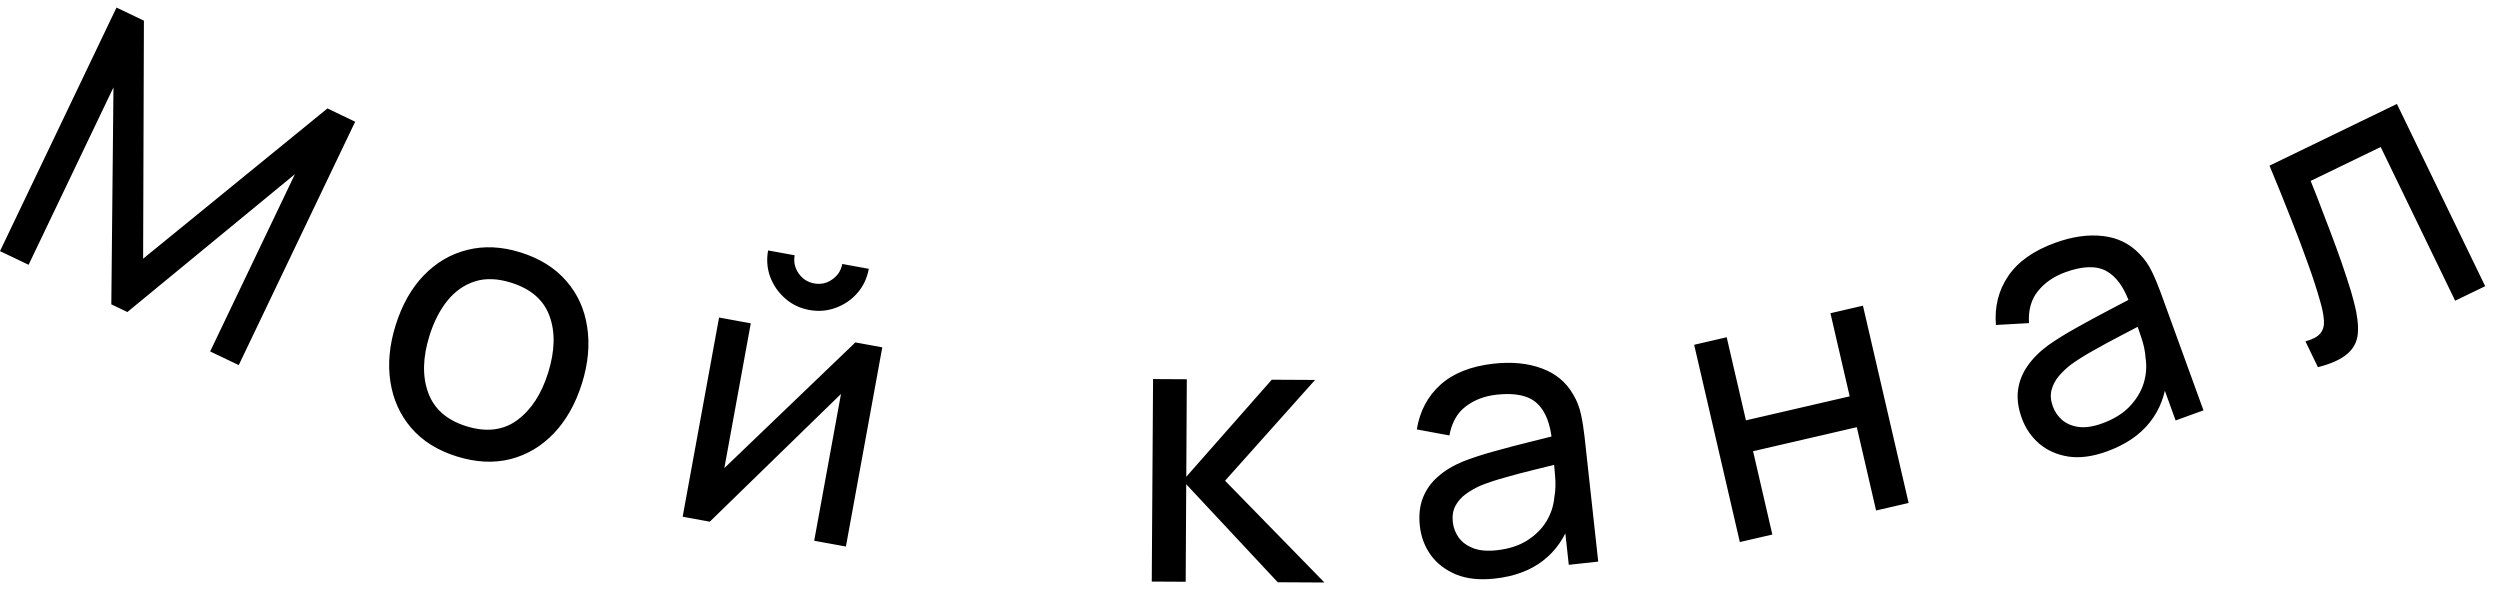 <?xml version="1.0" encoding="UTF-8"?> <svg xmlns="http://www.w3.org/2000/svg" width="80" height="19" viewBox="0 0 80 19" fill="none"><path d="M1.48388e-05 8.036L3.728 0.242L4.605 0.661L4.58 8.278L10.478 3.47L11.365 3.895L7.64 11.683L6.725 11.246L9.438 5.573L4.076 9.985L3.562 9.739L3.631 2.796L0.915 8.473L1.48388e-05 8.036ZM14.617 14.606C14.002 14.414 13.515 14.108 13.156 13.69C12.8 13.273 12.579 12.781 12.492 12.213C12.405 11.645 12.461 11.043 12.661 10.405C12.864 9.756 13.163 9.225 13.56 8.813C13.957 8.401 14.422 8.129 14.953 7.997C15.486 7.862 16.053 7.888 16.657 8.077C17.275 8.27 17.764 8.576 18.124 8.994C18.485 9.408 18.707 9.899 18.79 10.465C18.877 11.029 18.822 11.63 18.623 12.268C18.421 12.913 18.123 13.444 17.729 13.861C17.335 14.275 16.872 14.552 16.338 14.691C15.806 14.826 15.232 14.798 14.617 14.606ZM14.92 13.638C15.561 13.838 16.105 13.773 16.552 13.444C16.998 13.114 17.328 12.609 17.54 11.929C17.758 11.231 17.773 10.626 17.585 10.114C17.399 9.599 16.988 9.243 16.354 9.045C15.923 8.91 15.537 8.896 15.198 9.004C14.858 9.112 14.566 9.316 14.321 9.616C14.077 9.917 13.884 10.293 13.743 10.743C13.526 11.438 13.512 12.046 13.702 12.566C13.891 13.086 14.297 13.443 14.92 13.638ZM25.896 9.919C25.601 9.865 25.345 9.743 25.128 9.553C24.91 9.363 24.751 9.135 24.649 8.868C24.548 8.597 24.525 8.313 24.579 8.014L25.429 8.169C25.391 8.377 25.433 8.57 25.555 8.747C25.678 8.924 25.843 9.031 26.052 9.069C26.264 9.108 26.457 9.066 26.63 8.943C26.806 8.821 26.914 8.656 26.952 8.447L27.802 8.602C27.747 8.901 27.625 9.16 27.435 9.377C27.249 9.591 27.019 9.748 26.745 9.849C26.474 9.95 26.191 9.973 25.896 9.919ZM28.233 11.115L27.069 17.489L26.054 17.304L26.912 12.606L22.713 16.694L21.845 16.535L23.01 10.161L24.025 10.346L23.179 14.979L27.372 10.957L28.233 11.115ZM36.856 18.61L36.898 12.13L37.978 12.136L37.961 15.256L40.696 12.151L42.082 12.158L39.202 15.383L42.382 18.64L40.888 18.632L37.959 15.496L37.942 18.616L36.856 18.61ZM47.834 18.514C47.353 18.567 46.94 18.524 46.595 18.384C46.253 18.241 45.983 18.033 45.784 17.761C45.59 17.488 45.473 17.179 45.435 16.833C45.398 16.495 45.43 16.196 45.53 15.936C45.634 15.671 45.794 15.444 46.011 15.255C46.227 15.063 46.493 14.901 46.809 14.77C47.106 14.653 47.44 14.544 47.811 14.443C48.186 14.337 48.566 14.237 48.95 14.143C49.334 14.049 49.692 13.959 50.025 13.874L49.667 14.137C49.616 13.563 49.455 13.152 49.182 12.904C48.914 12.656 48.485 12.564 47.897 12.629C47.507 12.671 47.175 12.798 46.9 13.009C46.629 13.216 46.456 13.525 46.38 13.935L45.338 13.741C45.432 13.16 45.683 12.684 46.093 12.313C46.504 11.942 47.072 11.717 47.8 11.637C48.385 11.573 48.897 11.624 49.338 11.789C49.782 11.95 50.118 12.23 50.347 12.632C50.461 12.821 50.542 13.031 50.592 13.263C50.641 13.491 50.679 13.732 50.707 13.987L51.143 17.971L50.201 18.074L50.032 16.529L50.268 16.648C50.082 17.196 49.785 17.627 49.377 17.941C48.973 18.255 48.459 18.446 47.834 18.514ZM47.898 17.608C48.28 17.566 48.602 17.462 48.866 17.297C49.133 17.127 49.34 16.921 49.487 16.68C49.633 16.434 49.717 16.176 49.74 15.903C49.778 15.698 49.785 15.474 49.763 15.231C49.744 14.984 49.727 14.794 49.713 14.663L50.1 14.784C49.759 14.869 49.424 14.952 49.095 15.033C48.766 15.113 48.455 15.195 48.163 15.279C47.87 15.36 47.607 15.447 47.376 15.54C47.207 15.615 47.05 15.705 46.905 15.809C46.763 15.913 46.652 16.04 46.572 16.19C46.495 16.335 46.468 16.509 46.49 16.712C46.51 16.887 46.572 17.049 46.676 17.198C46.785 17.348 46.939 17.462 47.136 17.54C47.338 17.619 47.592 17.641 47.898 17.608ZM55.675 17.346L54.213 11.033L55.254 10.792L55.87 13.451L59.19 12.683L58.574 10.023L59.614 9.782L61.076 16.095L60.035 16.336L59.418 13.67L56.098 14.439L56.715 17.105L55.675 17.346ZM67.426 14.444C66.971 14.609 66.56 14.665 66.191 14.611C65.825 14.553 65.513 14.415 65.256 14.198C65.002 13.979 64.816 13.707 64.697 13.38C64.581 13.06 64.54 12.762 64.576 12.485C64.614 12.203 64.716 11.945 64.882 11.71C65.046 11.472 65.266 11.251 65.542 11.049C65.802 10.865 66.101 10.68 66.438 10.493C66.777 10.302 67.122 10.115 67.472 9.932C67.823 9.75 68.15 9.578 68.453 9.417L68.168 9.756C67.983 9.211 67.728 8.85 67.405 8.674C67.085 8.497 66.647 8.509 66.09 8.711C65.722 8.845 65.429 9.047 65.213 9.317C64.998 9.582 64.903 9.923 64.927 10.34L63.869 10.399C63.822 9.812 63.953 9.29 64.264 8.832C64.574 8.375 65.073 8.021 65.761 7.771C66.314 7.57 66.824 7.498 67.291 7.553C67.761 7.604 68.154 7.797 68.472 8.133C68.627 8.29 68.756 8.475 68.859 8.688C68.961 8.898 69.055 9.123 69.143 9.364L70.511 13.131L69.62 13.455L69.09 11.994L69.348 12.054C69.297 12.63 69.111 13.118 68.789 13.521C68.471 13.921 68.016 14.229 67.426 14.444ZM67.273 13.548C67.634 13.417 67.923 13.239 68.14 13.016C68.359 12.787 68.511 12.539 68.596 12.269C68.68 11.996 68.7 11.725 68.658 11.455C68.646 11.247 68.6 11.027 68.52 10.796C68.443 10.561 68.382 10.381 68.337 10.257L68.742 10.282C68.431 10.446 68.126 10.606 67.825 10.762C67.524 10.918 67.242 11.072 66.977 11.223C66.712 11.371 66.478 11.517 66.276 11.663C66.129 11.776 65.998 11.9 65.881 12.036C65.769 12.171 65.691 12.32 65.648 12.485C65.608 12.644 65.623 12.82 65.693 13.011C65.753 13.177 65.852 13.32 65.989 13.44C66.13 13.559 66.306 13.633 66.517 13.663C66.732 13.691 66.984 13.653 67.273 13.548ZM74.174 11.75L73.774 10.924C74.009 10.859 74.17 10.772 74.255 10.664C74.343 10.551 74.379 10.411 74.365 10.244C74.353 10.072 74.313 9.869 74.244 9.636C74.139 9.264 74.007 8.858 73.846 8.415C73.689 7.972 73.507 7.491 73.301 6.973C73.096 6.45 72.871 5.892 72.624 5.301L76.701 3.326L79.526 9.158L78.565 9.623L76.182 4.704L73.941 5.789C74.08 6.131 74.218 6.484 74.354 6.849C74.495 7.212 74.629 7.567 74.757 7.914C74.883 8.258 74.995 8.581 75.093 8.885C75.193 9.183 75.272 9.445 75.328 9.671C75.43 10.057 75.472 10.386 75.452 10.658C75.431 10.926 75.32 11.146 75.119 11.319C74.92 11.495 74.605 11.639 74.174 11.75Z" fill="black"></path></svg> 